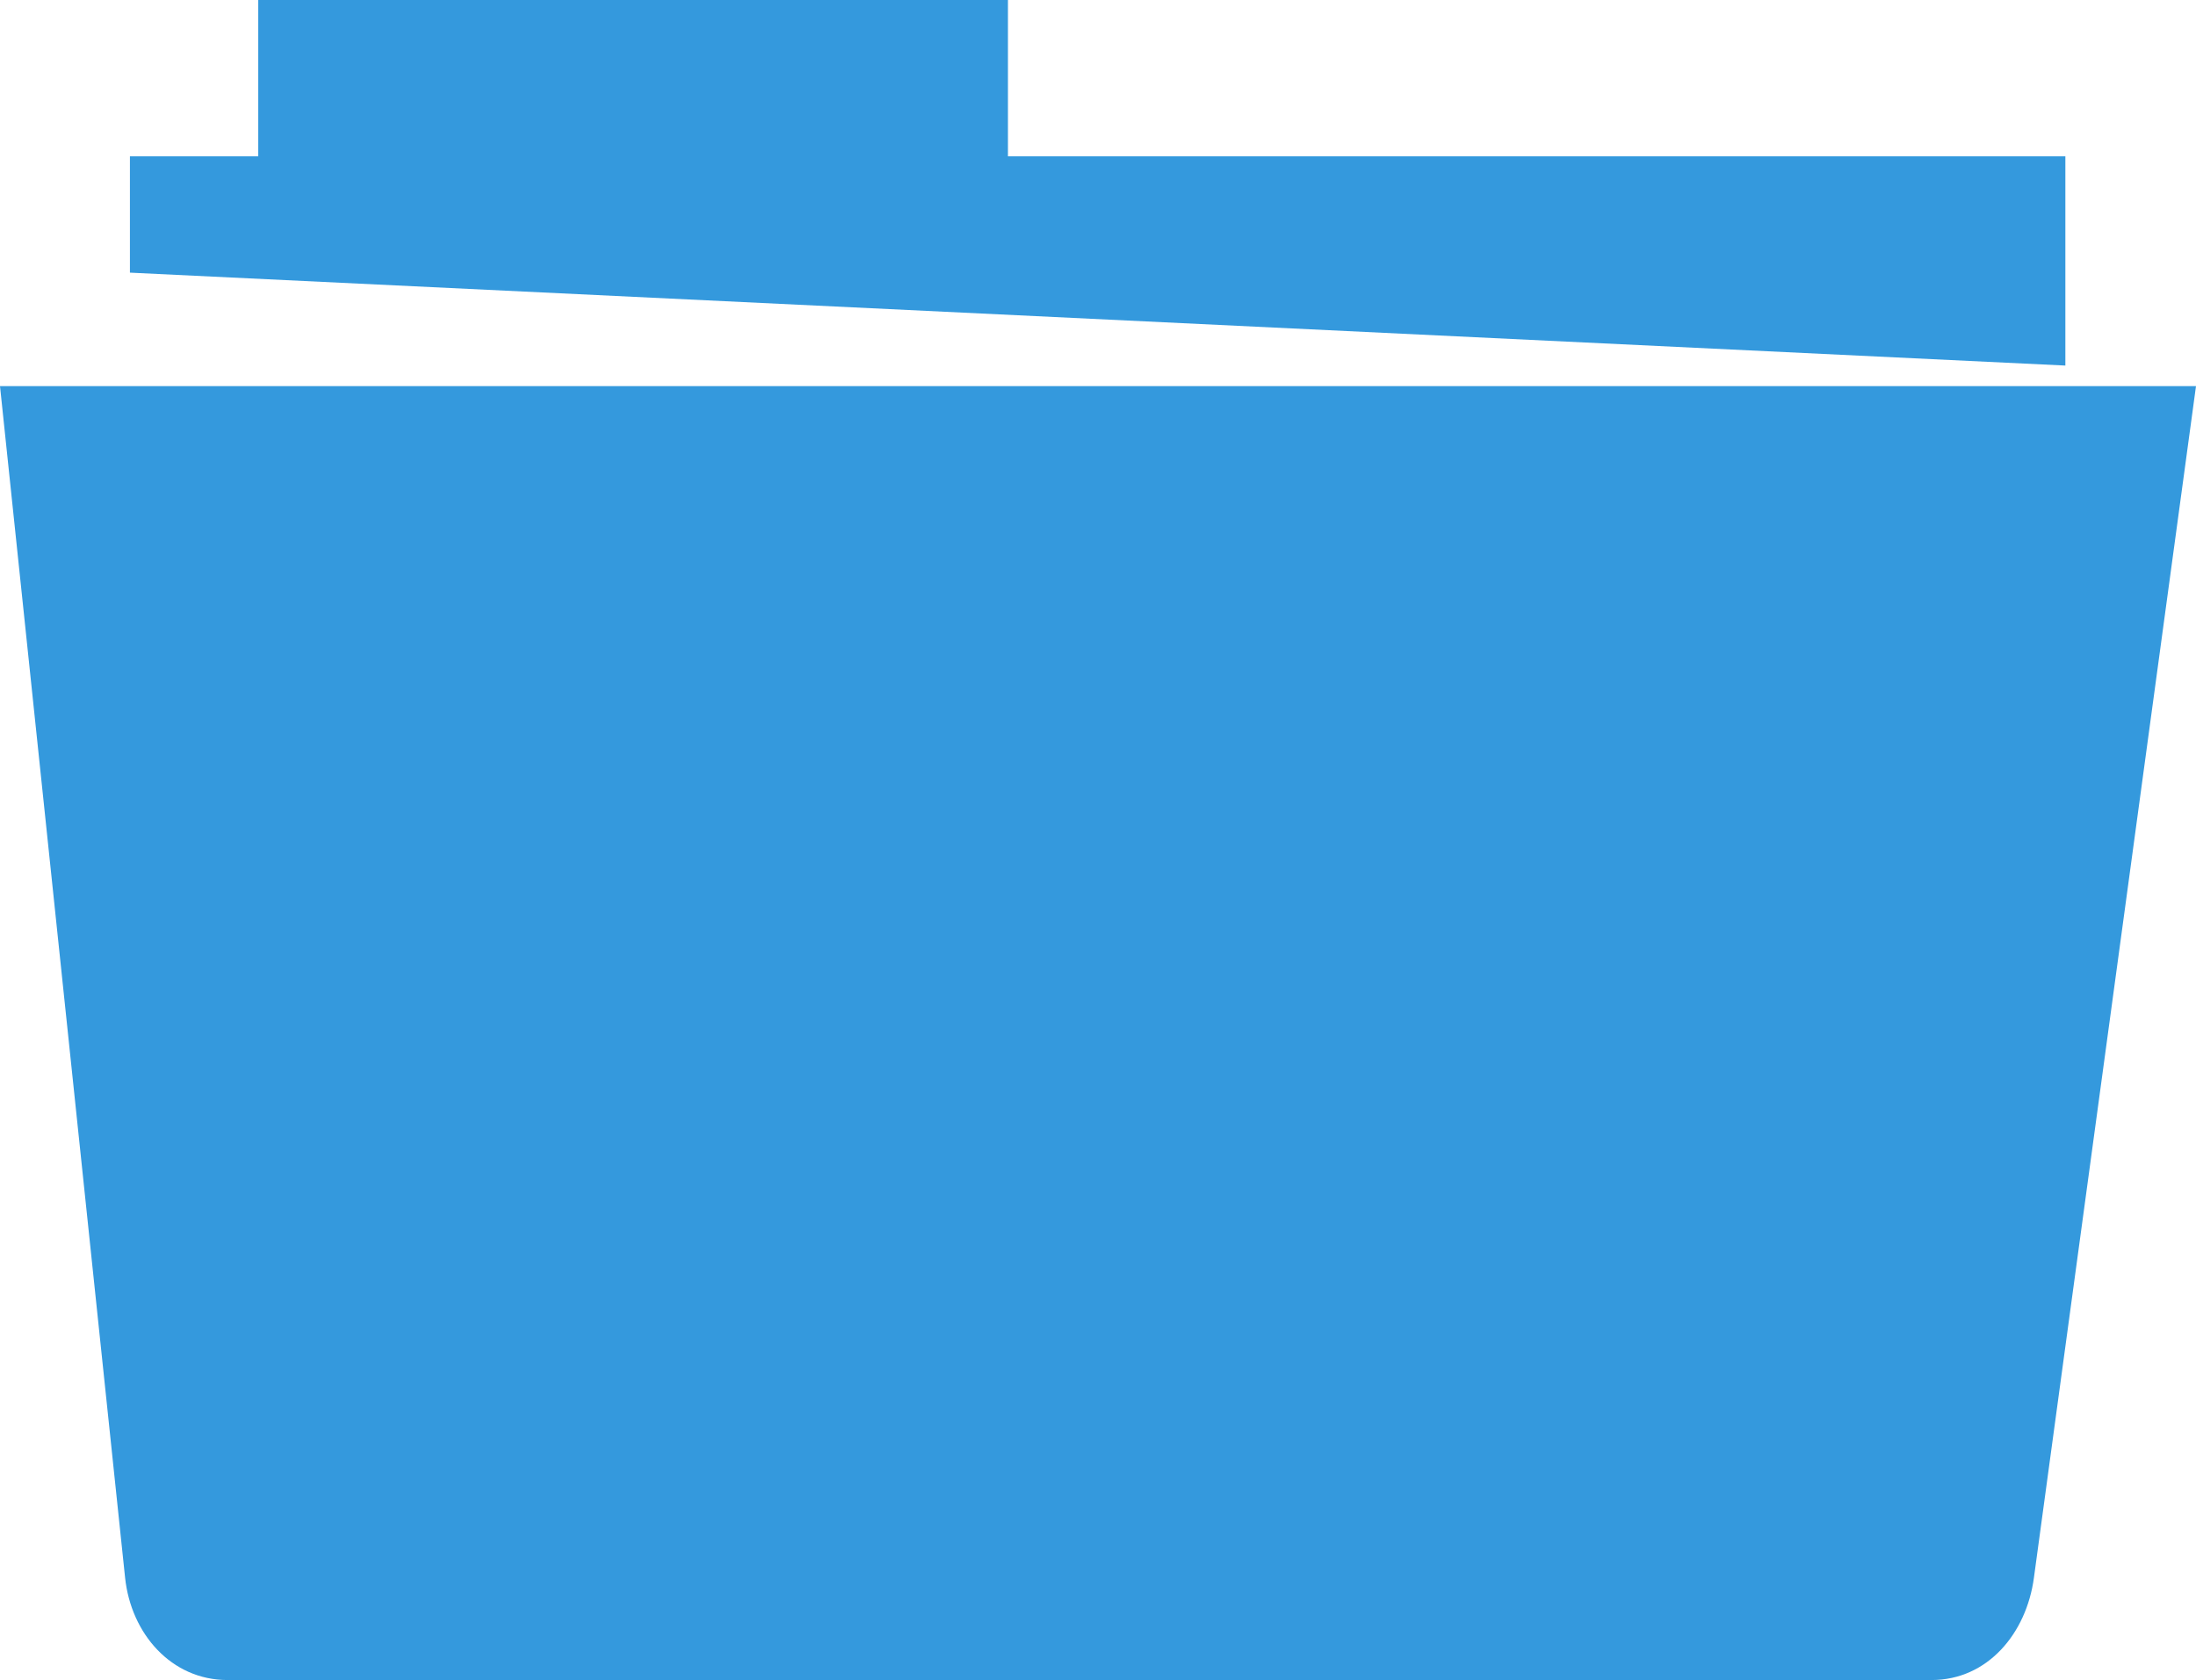 <svg width="122.88" height="94.03" xmlns="http://www.w3.org/2000/svg">
 <style type="text/css">.st0{fill-rule:evenodd;clip-rule:evenodd;}</style>

 <g>
  <title>background</title>
  <rect fill="none" id="canvas_background" height="514" width="514" y="-1" x="-1"/>
 </g>
 <g>
  <title>Layer 1</title>
  <g id="svg_1">
   <path fill="#3499dd" id="svg_2" d="m7.27,8.75l7.18,0l0,-8.75l41.95,0l0,8.75l59.17,0l0,11.71l-108.3,-5.2l0,-6.51l0,0zm-7.27,12.86l122.88,0l-9.07,66.7c-0.42,3.11 -2.59,5.72 -5.73,5.72l-95.35,0c-3.14,0 -5.4,-2.59 -5.73,-5.73l-7,-66.69l0,0z" class="st0"/>
  </g>
 </g>
</svg>